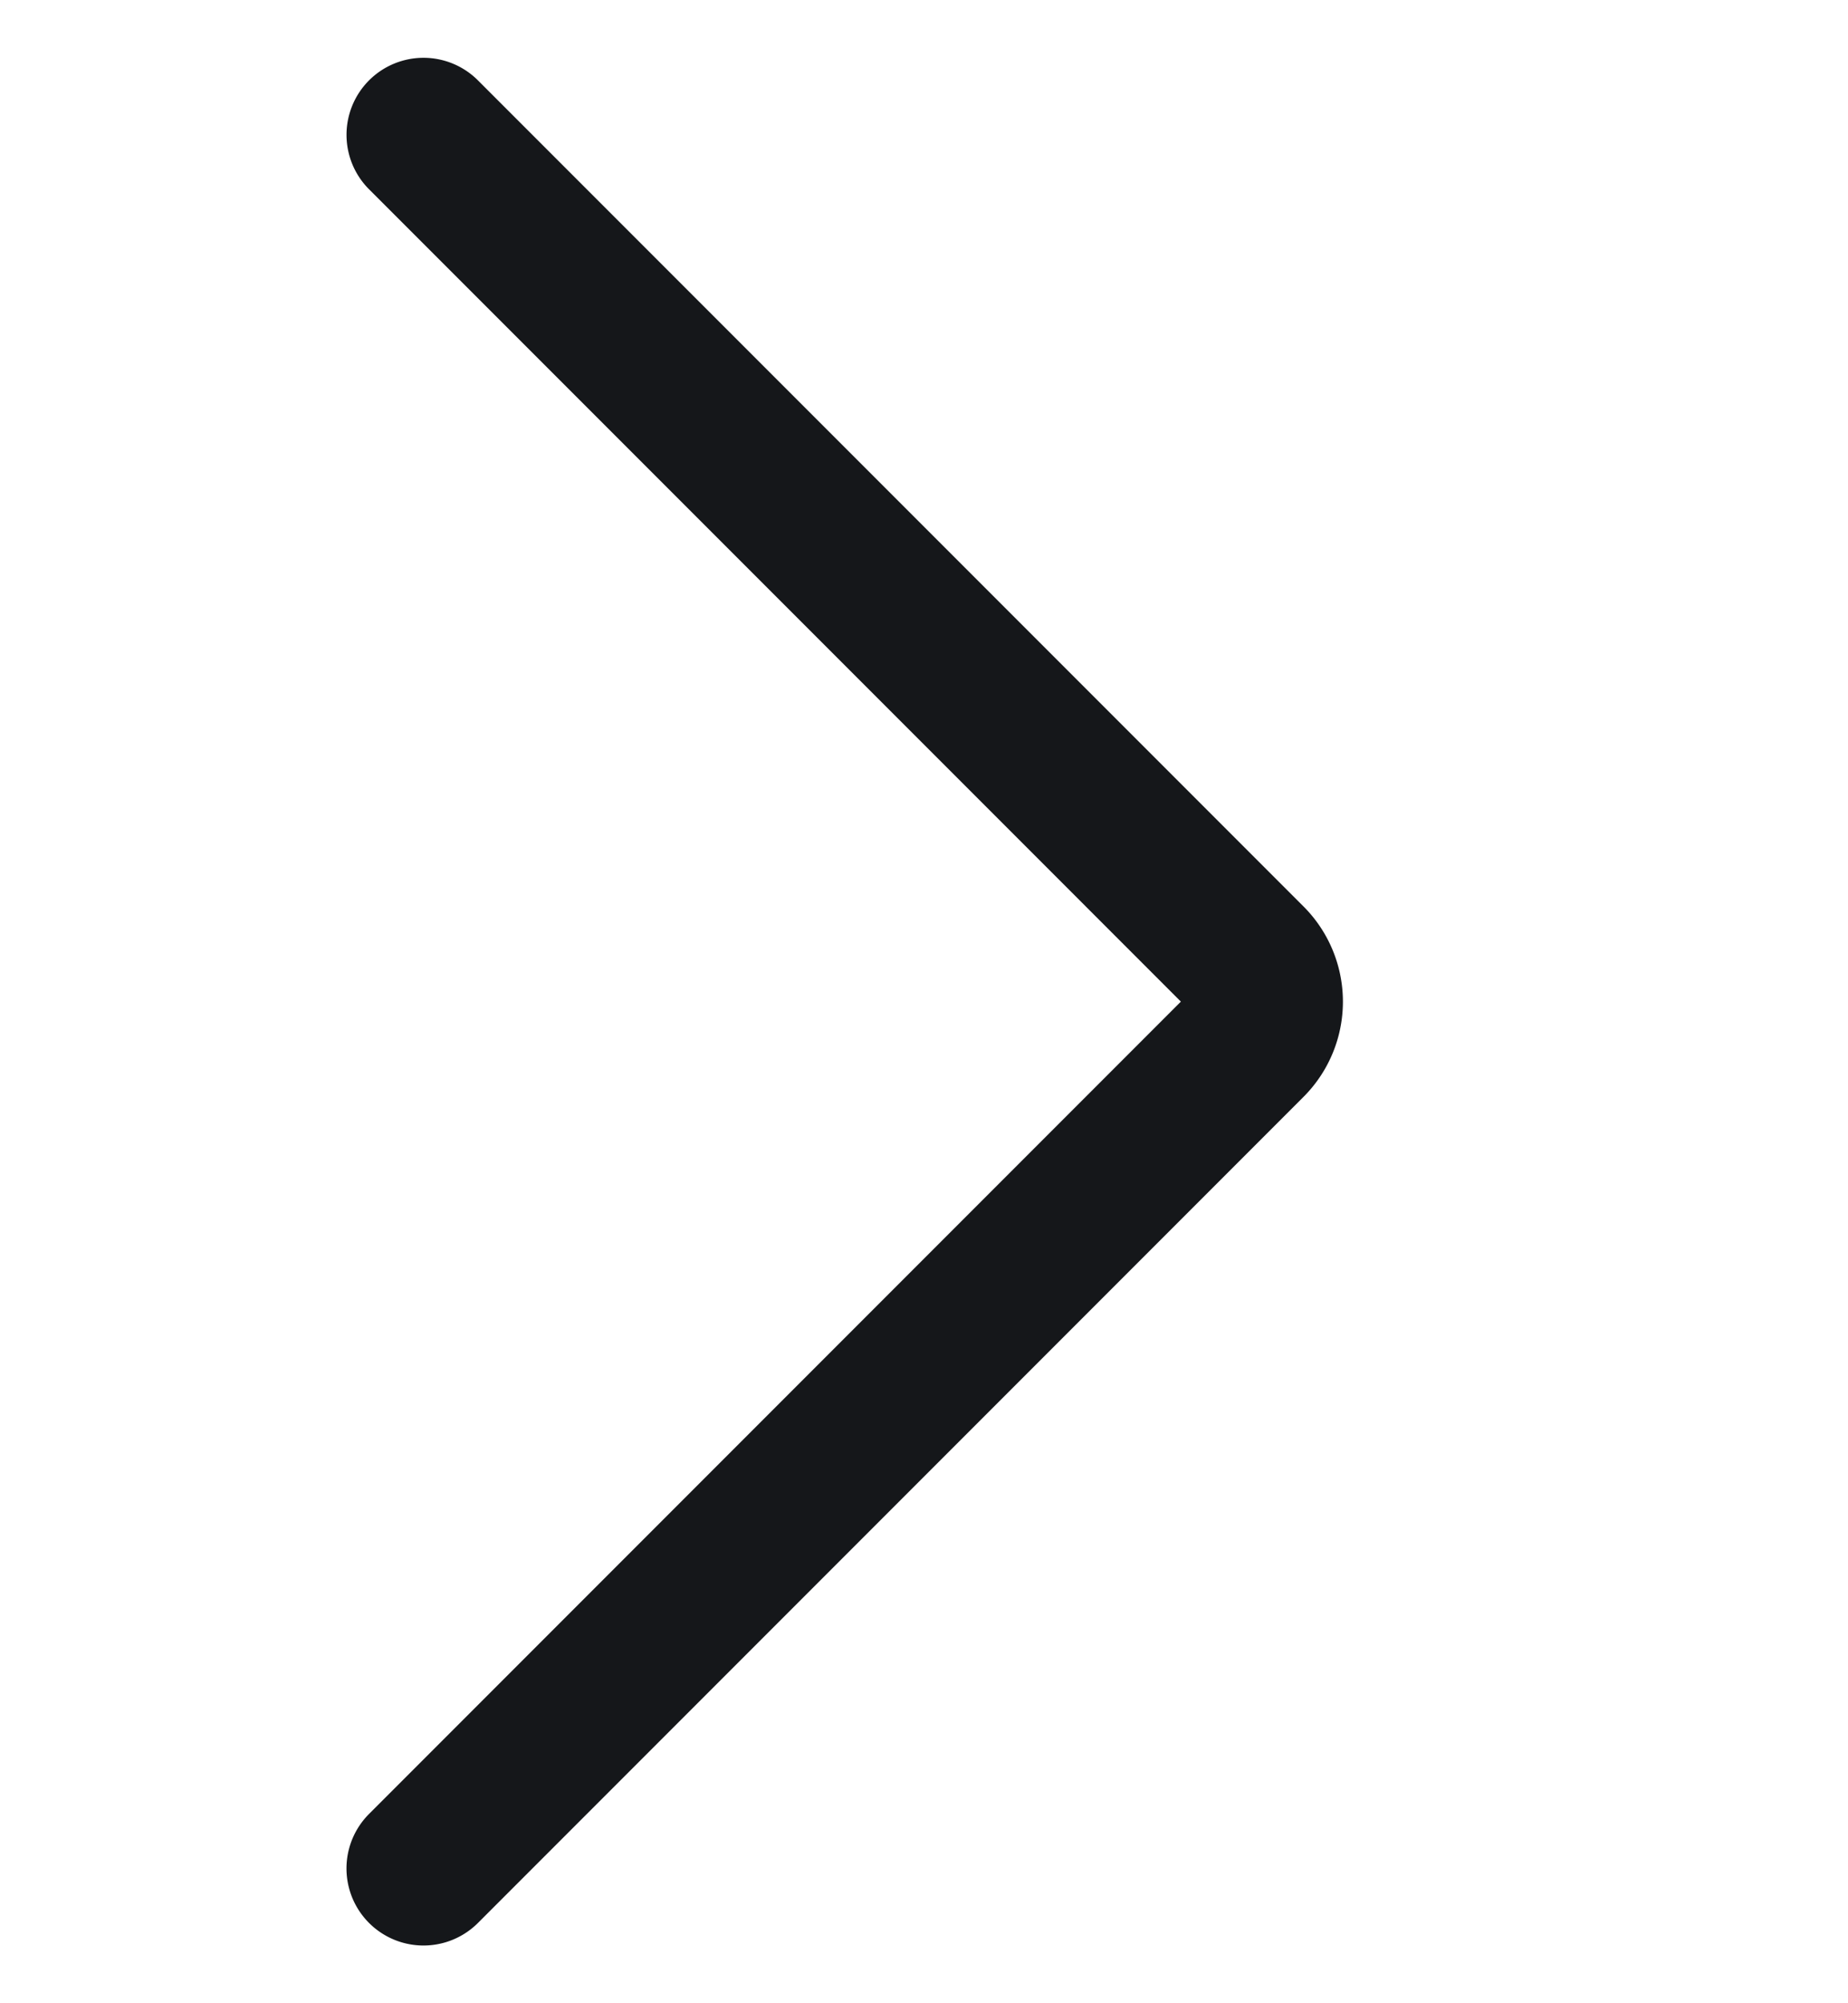<svg width="24" height="26" fill="none" xmlns="http://www.w3.org/2000/svg">
  <title>arrow-right</title>
  <path fill-rule="evenodd" clip-rule="evenodd" d="M4.793 1.043a1 1 0 011.414 0l10.72 10.72a1.748 1.748 0 010 2.475l-10.72 10.72a1 1 0 01-1.414-1.415L15.336 13 4.793 2.457a1 1 0 010-1.414z" fill="#15171a"/>
</svg>
